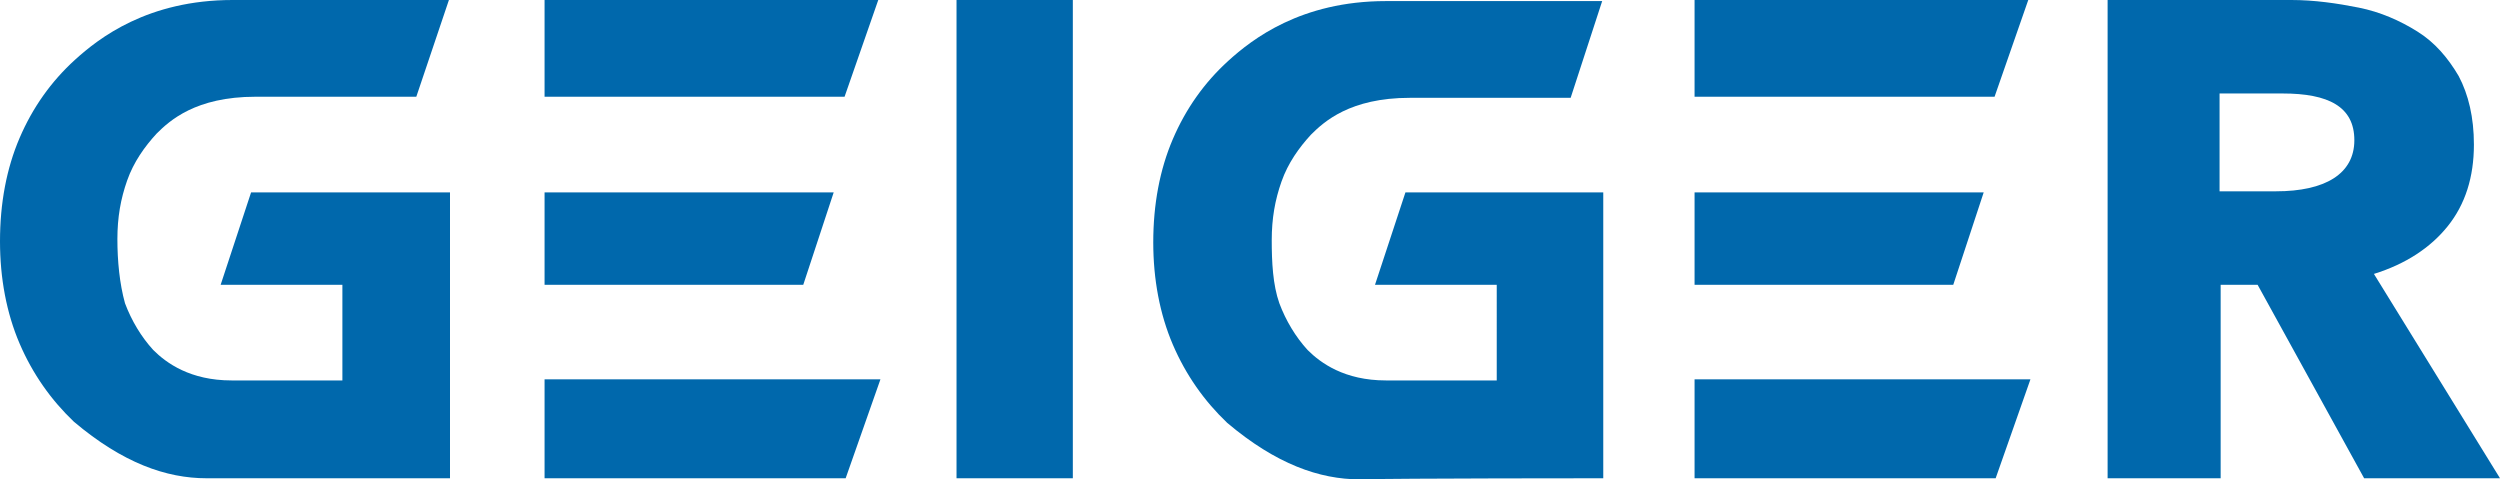 <?xml version="1.0" encoding="utf-8"?>
<!DOCTYPE svg PUBLIC "-//W3C//DTD SVG 1.1//EN" "http://www.w3.org/Graphics/SVG/1.1/DTD/svg11.dtd">
<svg version="1.1" xmlns="http://www.w3.org/2000/svg" viewBox="0 0 230 44.1">
	<path fill="#0068AC" d="M41.4,44v-2.6V17.7H23.1l-2.8,8.5h11.2V35H21.3c-3.8,0-6-1.6-7.2-2.8c-1.1-1.2-2-2.7-2.6-4.3
		C11,26.1,10.8,24,10.8,22s0.3-3.7,0.9-5.4c0.6-1.7,1.6-3.1,2.7-4.3c1.2-1.2,3.6-3.4,9.1-3.4s14.8,0,14.8,0l3-8.9H21.4
		C13.6,0,9.1,3.5,6.9,5.5S3,9.9,1.8,12.7S0,18.7,0,22.2c0,3.4,0.6,6.6,1.8,9.4s2.9,5.2,5,7.2C11.3,42.6,15.3,44,19,44
		C22.8,44,41.4,44,41.4,44"/>
	<rect x="88" y="0" fill="#0068AC" width="10.7" height="44"/>
	<polygon fill="#0068AC" points="50.1,0 50.1,8.9 77.7,8.9 80.8,0 "/>
	<polygon fill="#0068AC" points="73.9,26.2 76.7,17.7 50.1,17.7 50.1,26.2 "/>
	<polygon fill="#0068AC" points="50.1,44 77.8,44 81,34.9 50.1,34.9 "/>
	<path fill="#0068AC" d="M147.5,44v-2.6V17.7h-18.2l-2.8,8.5h11.2V35h-10.2c-3.8,0-6-1.6-7.2-2.8c-1.1-1.2-2-2.7-2.6-4.3
		c-0.6-1.7-0.7-3.8-0.7-5.8s0.3-3.7,0.9-5.4s1.6-3.1,2.7-4.3c1.2-1.2,3.6-3.4,9.1-3.4c5.5,0,14.8,0,14.8,0l2.9-8.9h-19.9
		c-7.8,0-12.3,3.5-14.5,5.5s-3.9,4.4-5.1,7.2s-1.8,6-1.8,9.5c0,3.4,0.6,6.6,1.8,9.4c1.2,2.8,2.9,5.2,5,7.2c4.5,3.8,8.5,5.2,12.2,5.2
		C128.9,44,147.5,44,147.5,44"/>
	<polygon fill="#0068AC" points="155.9,0 155.9,8.9 183.5,8.9 186.6,0 "/>
	<polygon fill="#0068AC" points="179.7,26.2 182.5,17.7 155.9,17.7 155.9,26.2 "/>
	<polygon fill="#0068AC" points="155.9,44 183.6,44 186.8,34.9 155.9,34.9 "/>
	<path id="_x3C_Pfad_x3E_" fill="#0068AC" d="M216.6,12.9c0,3.1-2.7,4.7-7.2,4.7h-5.2v-9h5.8C214.2,8.6,216.6,9.8,216.6,12.9
		 M225.2,20.8c1.6-2,2.4-4.5,2.4-7.5c0-2.5-0.5-4.6-1.4-6.3c-1-1.7-2.2-3.1-3.8-4.1S219,1.1,217,0.7S212.9,0,210.8,0h-16.9v44h10.4
		V26.2h3.4l9.8,17.8H230l-11.6-18.8C221.3,24.3,223.6,22.8,225.2,20.8"/>
</svg>
